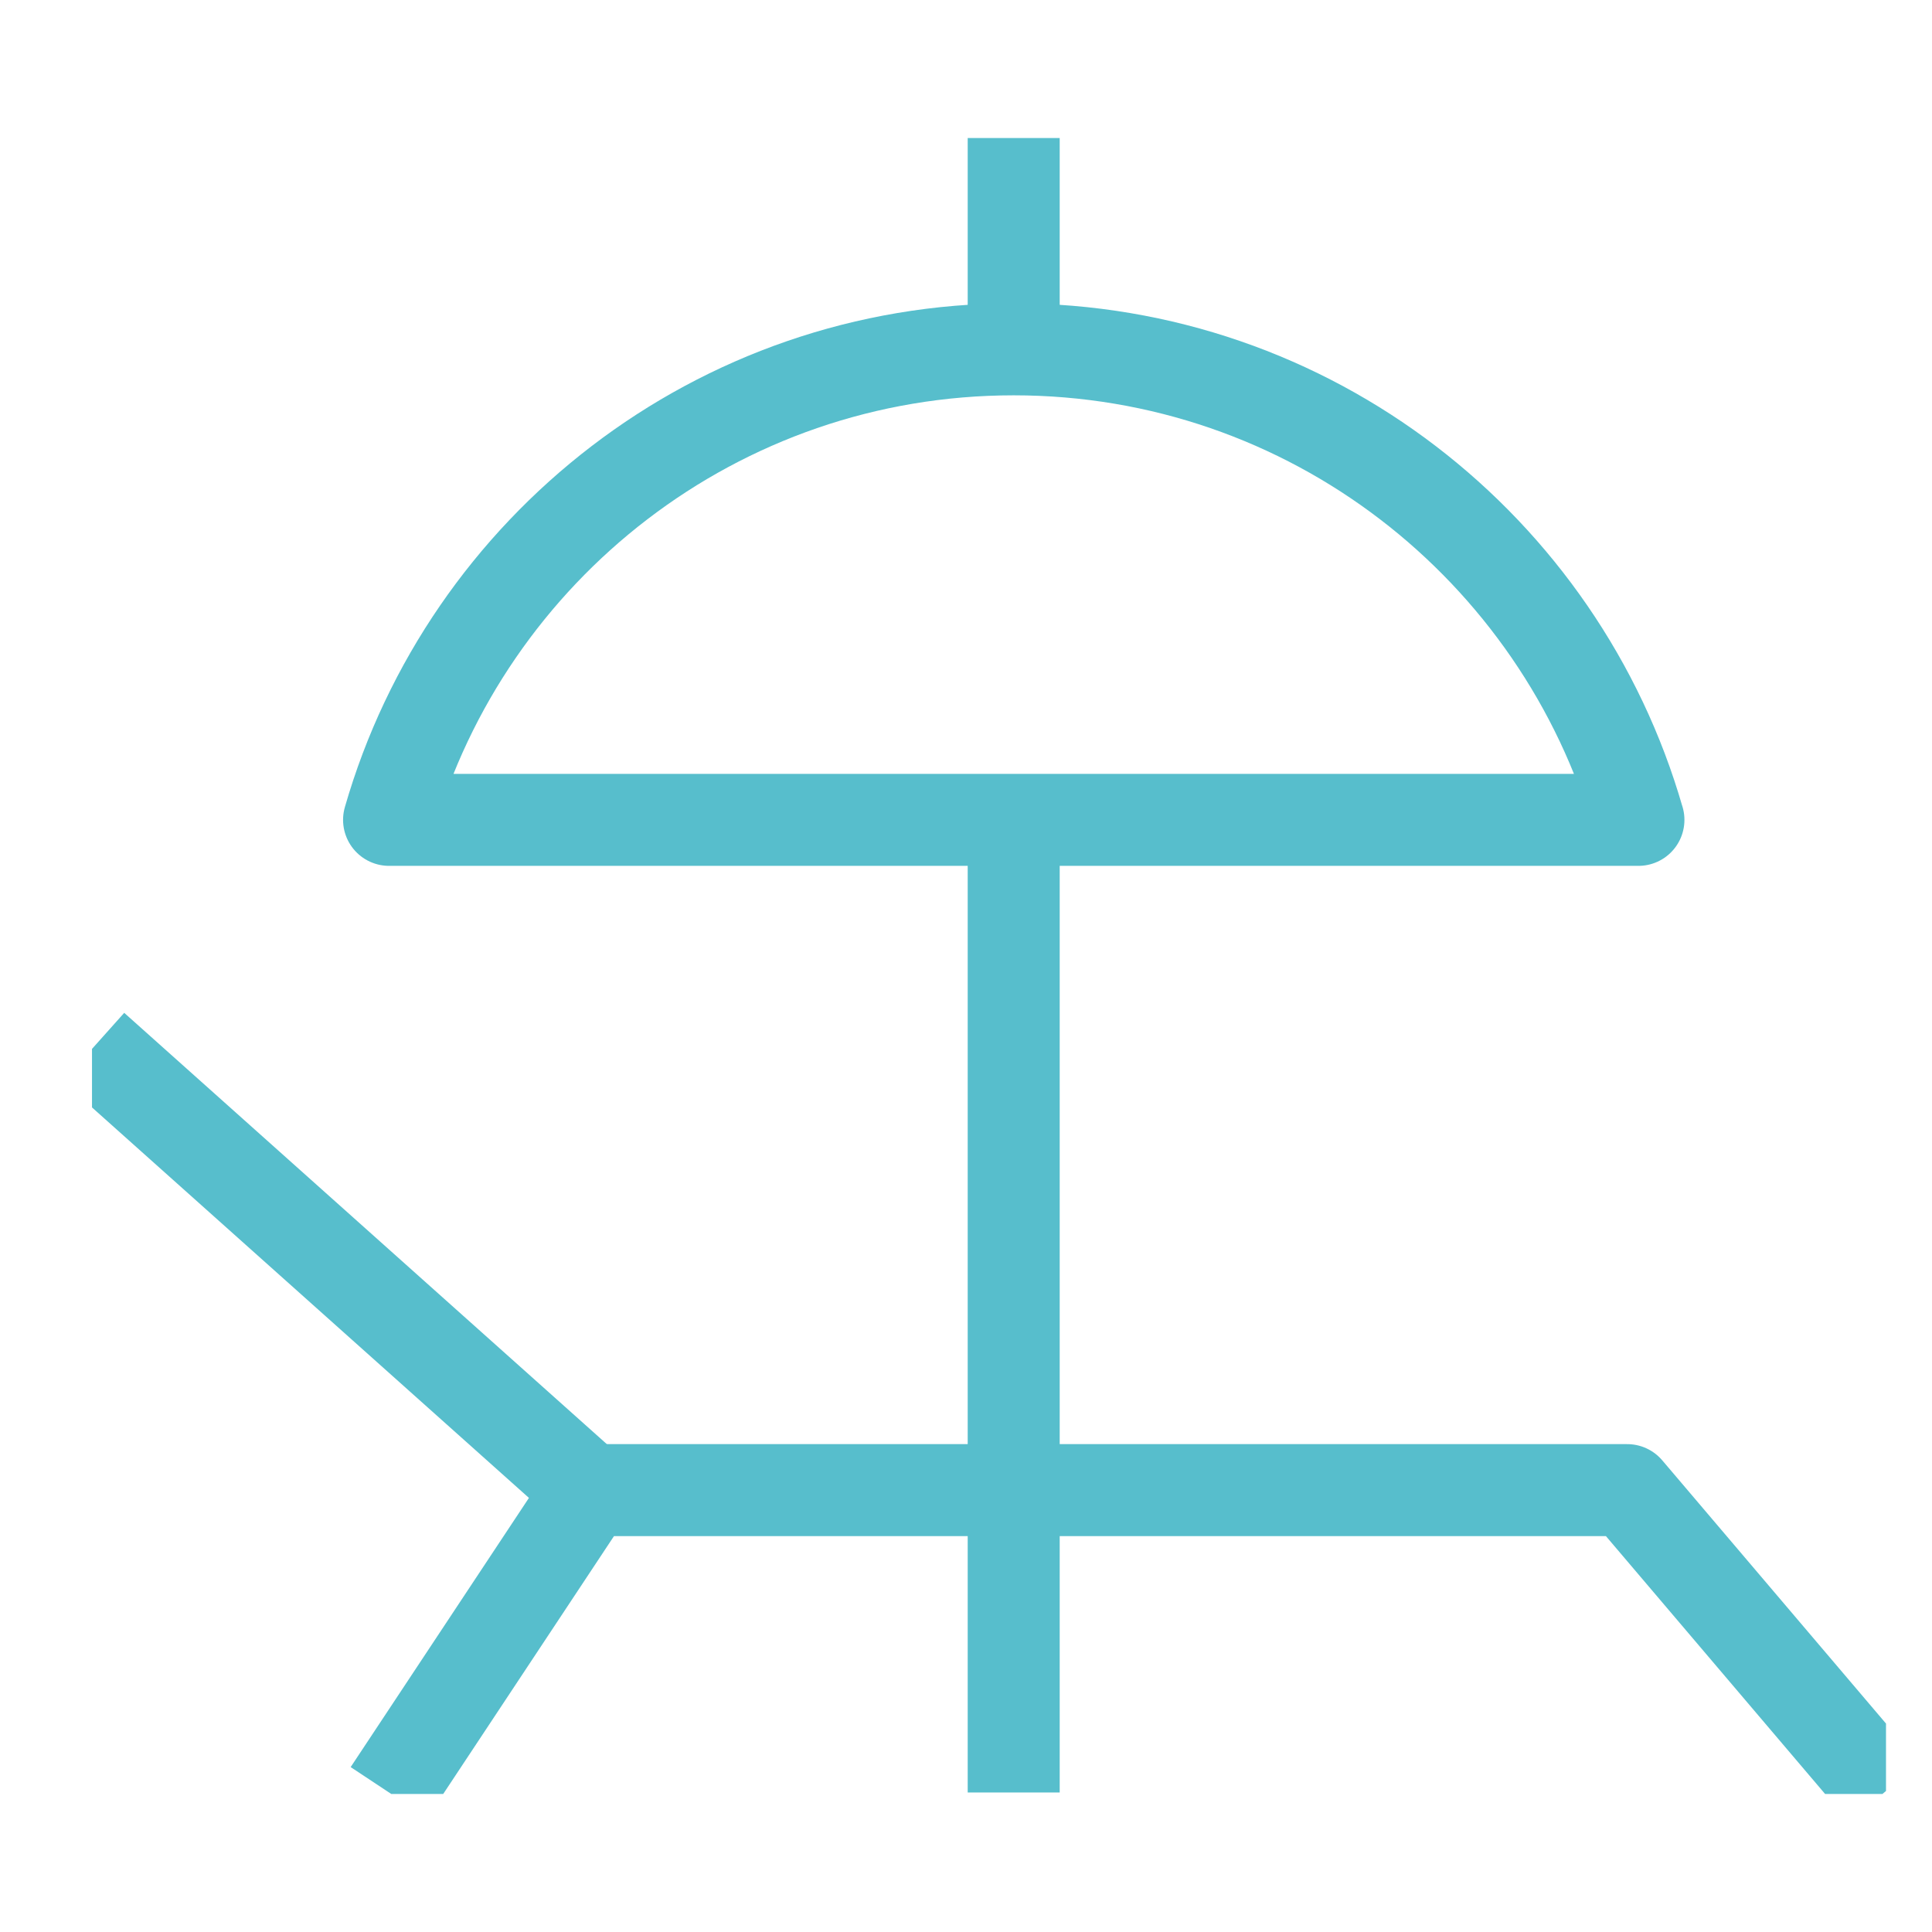 <svg width="42" height="42" viewBox="0 0 42 42" fill="none" xmlns="http://www.w3.org/2000/svg">
<g clip-path="url(#clip0_1_3762)">
<path d="M35.617 17.823C33.918 11.916 28.482 7.594 22.037 7.594C15.593 7.594 10.157 11.915 8.458 17.823H35.618H35.617Z" stroke="#57BECC" stroke-width="2" stroke-miterlimit="10" stroke-linejoin="round"/>
<path d="M22.037 7.595V3" stroke="#57BECC" stroke-width="2" stroke-miterlimit="10" stroke-linejoin="round"/>
<path d="M22.037 17.823V38.967" stroke="#57BECC" stroke-width="2" stroke-miterlimit="10" stroke-linejoin="round"/>
<path d="M8.457 38.967L12.81 32.394H22.037" stroke="#57BECC" stroke-width="2" stroke-miterlimit="10" stroke-linejoin="round"/>
<path d="M40.961 38.967L35.374 32.394H22.037" stroke="#57BECC" stroke-width="2" stroke-miterlimit="10" stroke-linejoin="round"/>
<path d="M12.81 32.394L2.034 22.764" stroke="#57BECC" stroke-width="2" stroke-miterlimit="10" stroke-linejoin="round"/>
</g>
<defs>
<clipPath id="clip0_1_3762">
<rect width="39" height="36" fill="white" transform="translate(2 3)"/>
</clipPath>
</defs>
</svg>

